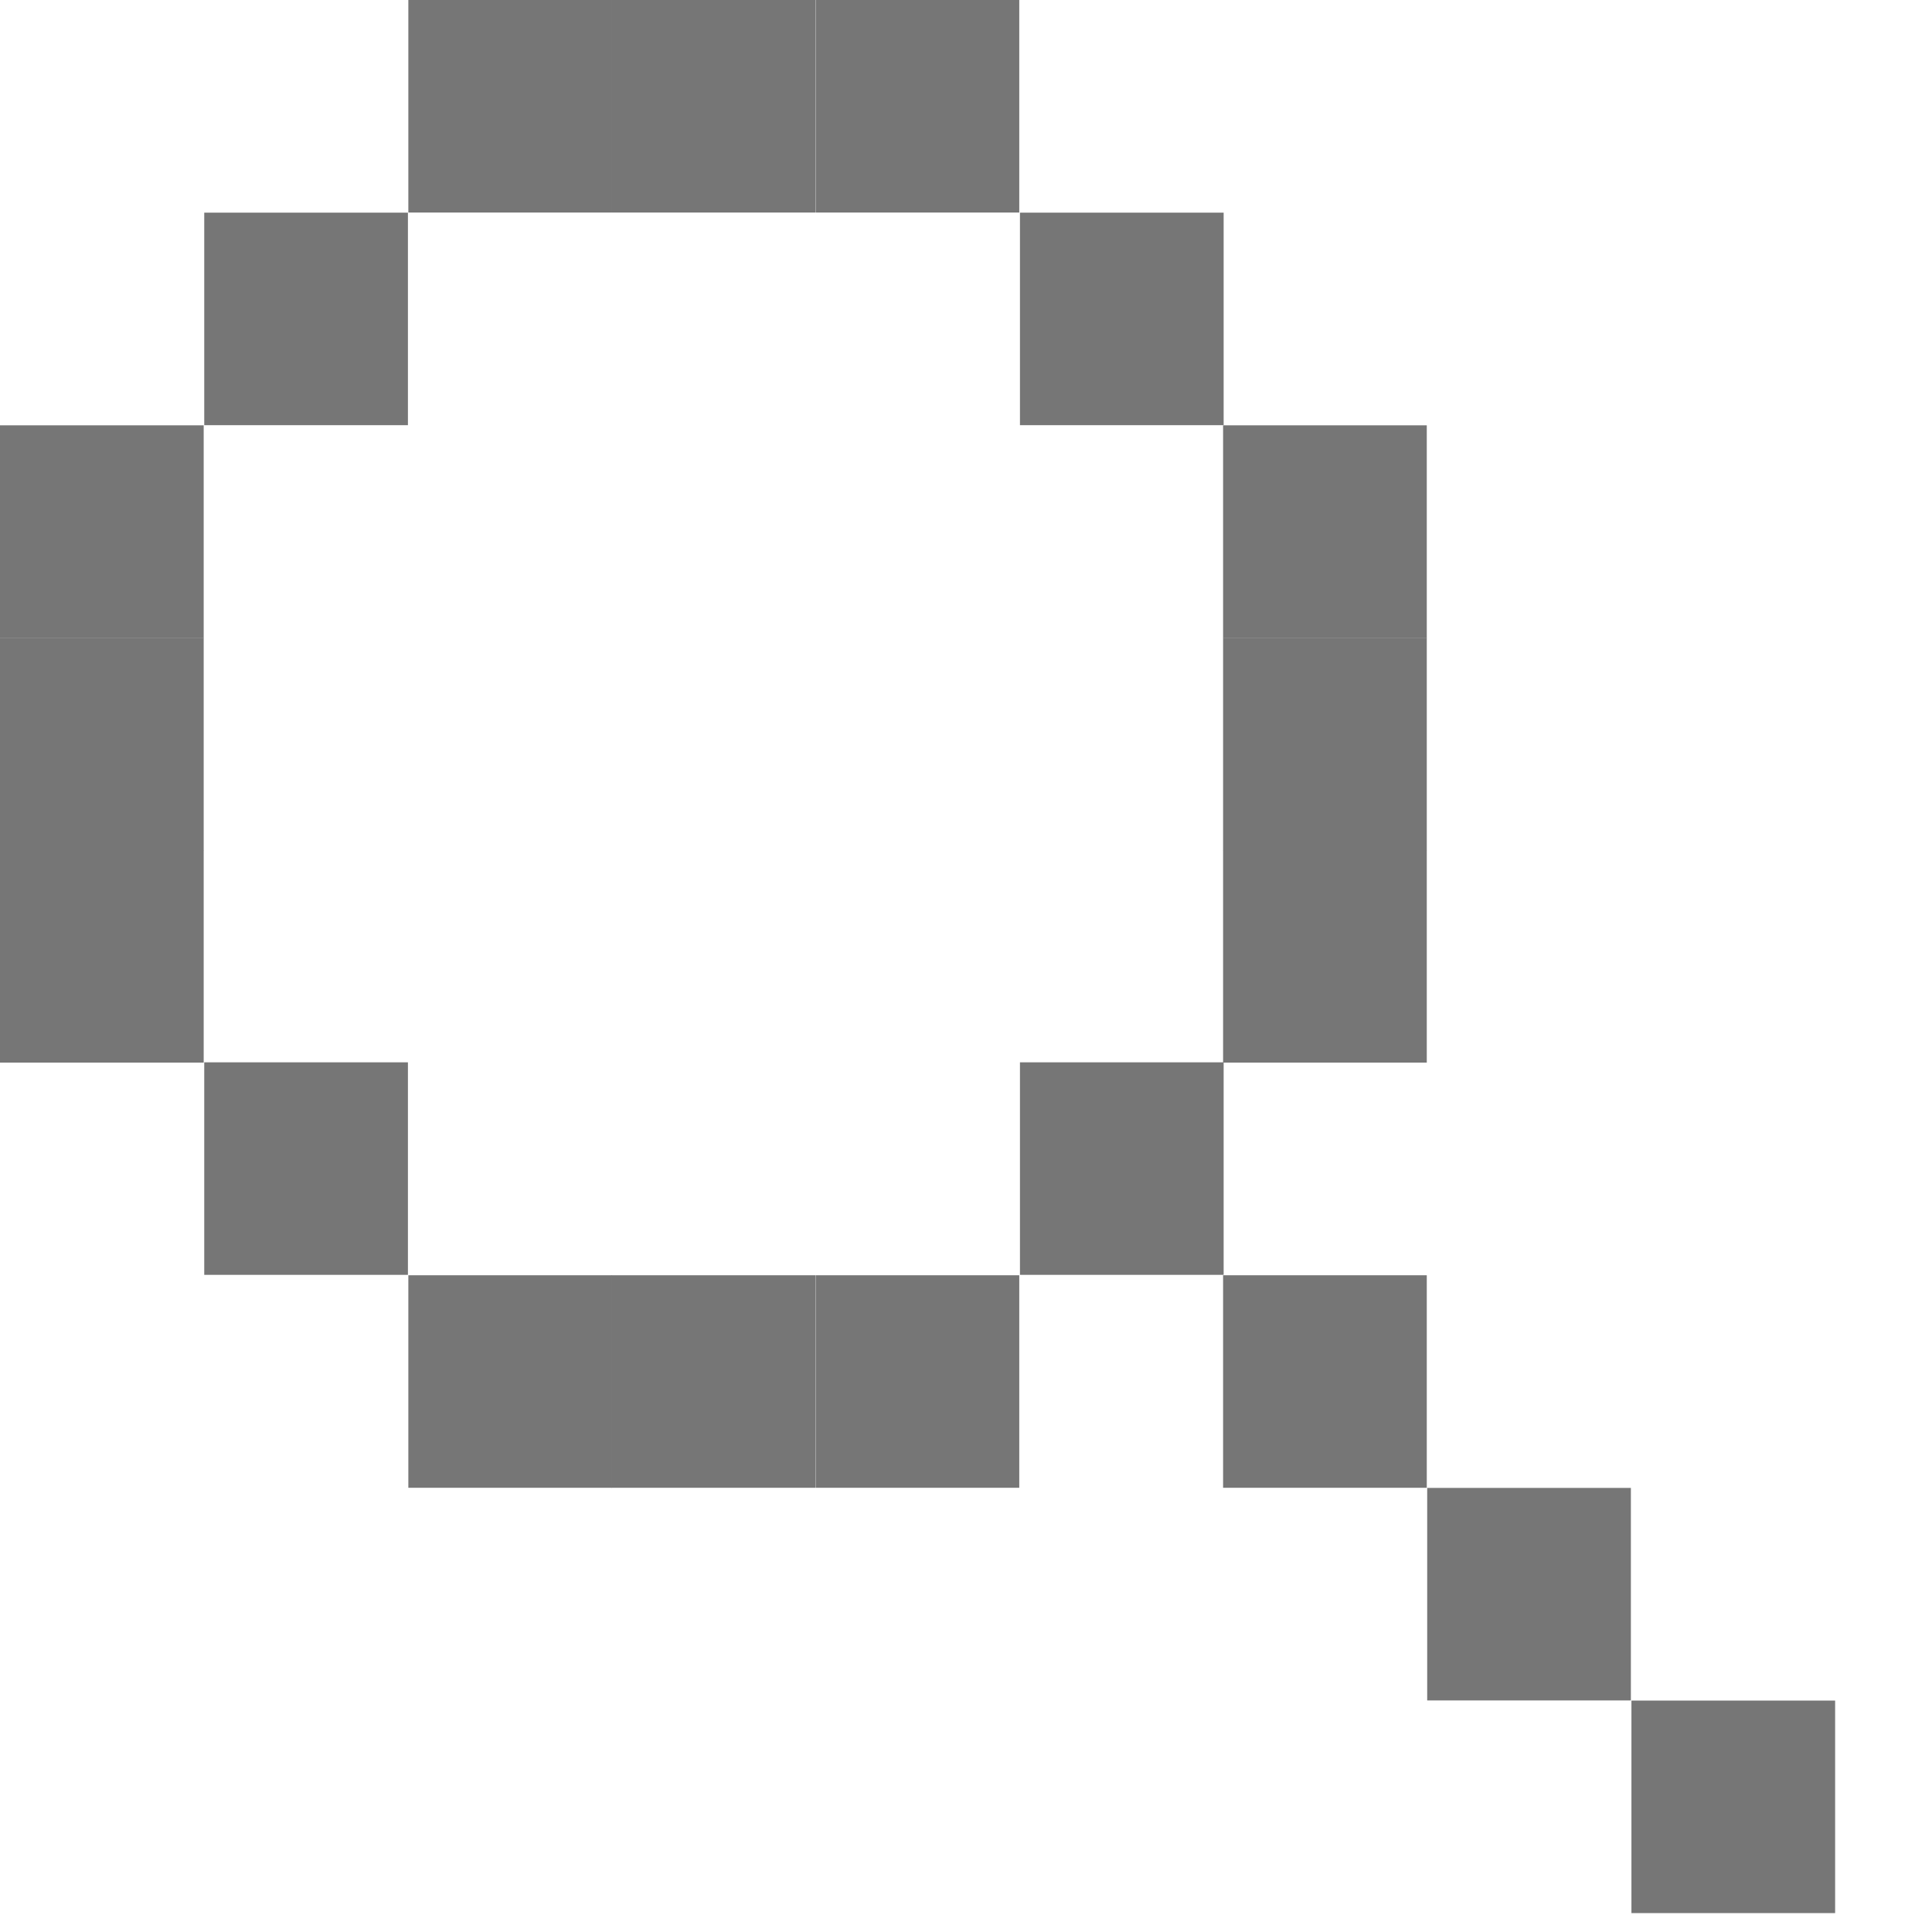 <svg width="14" height="14" viewBox="0 0 14 14" fill="none" xmlns="http://www.w3.org/2000/svg">
<rect x="1.48" y="1.541" width="1.476" height="1.54" fill="#767676"/>
<rect y="3.082" width="1.476" height="1.54" fill="#767676"/>
<rect x="8.863" y="3.082" width="1.476" height="1.54" fill="#767676"/>
<rect y="4.621" width="1.476" height="1.54" fill="#767676"/>
<rect x="8.863" y="4.621" width="1.476" height="1.54" fill="#767676"/>
<rect y="6.16" width="1.476" height="1.54" fill="#767676"/>
<rect x="8.863" y="6.16" width="1.476" height="1.54" fill="#767676"/>
<rect x="7.391" y="1.541" width="1.476" height="1.54" fill="#767676"/>
<rect x="2.959" width="1.476" height="1.54" fill="#767676"/>
<rect x="4.432" width="1.476" height="1.54" fill="#767676"/>
<rect x="5.91" width="1.476" height="1.54" fill="#767676"/>
<rect width="1.476" height="1.54" transform="matrix(1 0 0 -1 1.48 9.238)" fill="#767676"/>
<rect width="1.476" height="1.54" transform="matrix(1 0 0 -1 7.391 9.238)" fill="#767676"/>
<rect width="1.476" height="1.54" transform="matrix(1 0 0 -1 8.863 10.781)" fill="#767676"/>
<rect width="1.476" height="1.54" transform="matrix(1 0 0 -1 10.342 12.322)" fill="#767676"/>
<rect width="1.476" height="1.54" transform="matrix(1 0 0 -1 11.822 13.863)" fill="#767676"/>
<rect width="1.476" height="1.54" transform="matrix(1 0 0 -1 2.959 10.781)" fill="#767676"/>
<rect width="1.476" height="1.54" transform="matrix(1 0 0 -1 4.432 10.781)" fill="#767676"/>
<rect width="1.476" height="1.54" transform="matrix(1 0 0 -1 5.91 10.781)" fill="#767676"/>
</svg>
